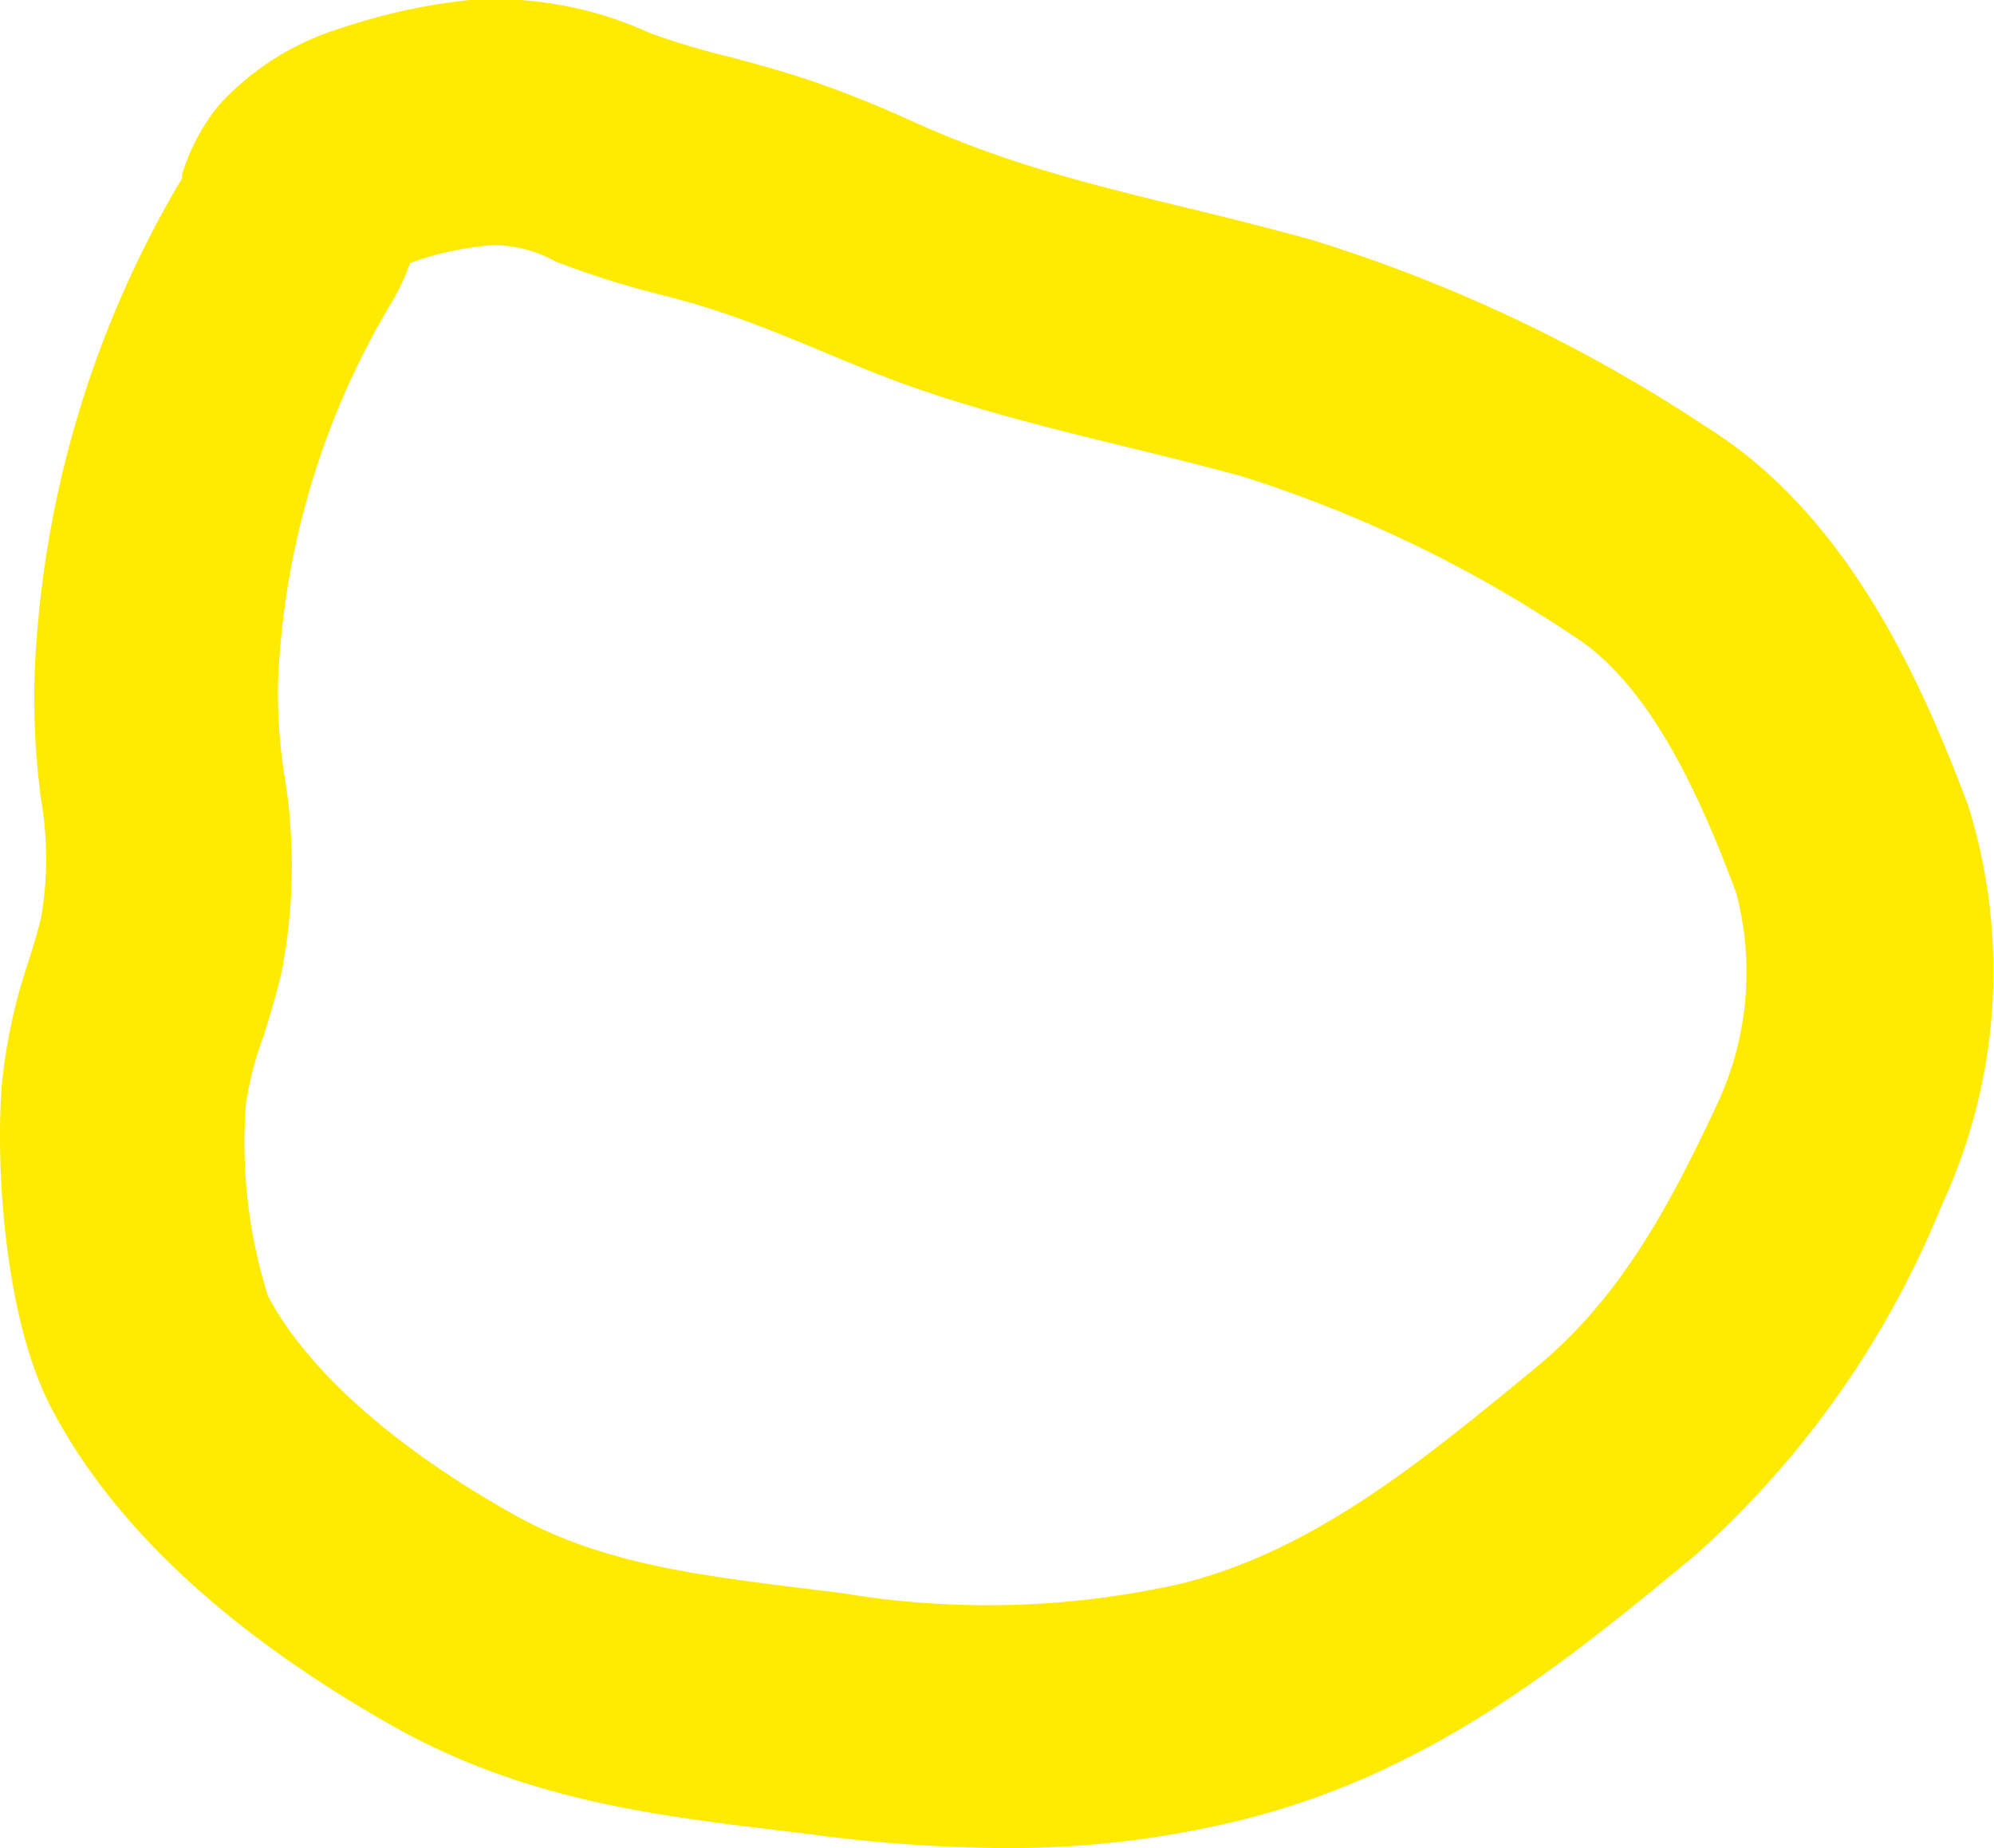 <?xml version="1.0" encoding="UTF-8"?> <svg xmlns="http://www.w3.org/2000/svg" width="82" height="76" fill="none"> <path d="M41.278 76a62.376 62.376 0 0 1-7.857-.555l-1.35-.168c-5.227-.621-10.656-1.294-16.018-4.353C9.308 67.092 4.67 62.74 2.142 57.966.118 54.151-.185 47.647.084 44.521a22.727 22.727 0 0 1 1.096-5.008c.186-.605.388-1.227.523-1.866.26-1.547.26-3.126 0-4.672a31.11 31.11 0 0 1-.27-5.48A43.291 43.291 0 0 1 7.487 7.329v-.152A8.394 8.394 0 0 1 9.004 4.32a11.269 11.269 0 0 1 5.059-3.176c1.7-.571 3.46-.955 5.244-1.143a15.22 15.22 0 0 1 7.386 1.345c1.103.4 2.23.737 3.372 1.008 1.062.286 2.175.588 3.372.992a46.711 46.711 0 0 1 4.165 1.68 42.843 42.843 0 0 0 4.014 1.563c2.343.773 4.788 1.378 7.368 2 1.686.404 3.255.807 4.856 1.244a62.664 62.664 0 0 1 16.29 7.697c5.75 3.563 8.784 10.202 10.808 15.597a22.855 22.855 0 0 1-1.08 16.42 38.857 38.857 0 0 1-10.117 14.387c-5.311 4.386-10.808 8.924-18.548 10.874A39.68 39.68 0 0 1 41.278 76ZM16.862 10.823a8.971 8.971 0 0 1-.708 1.53 32.963 32.963 0 0 0-4.721 15.765c-.02 1.277.07 2.553.27 3.815.44 2.686.394 5.43-.135 8.1-.203.858-.456 1.681-.709 2.522a13.764 13.764 0 0 0-.742 2.823 20.792 20.792 0 0 0 .91 7.933c1.586 2.975 5.06 6.134 10.017 8.924 3.591 2.05 7.588 2.538 12.208 3.11l1.366.168c4.657.783 9.424.646 14.029-.404 5.463-1.395 9.864-5.042 14.518-8.874 3.255-2.689 5.278-6.151 7.47-10.874a12.785 12.785 0 0 0 .759-8.655c-1.45-3.883-3.524-8.588-6.745-10.588a53.04 53.04 0 0 0-13.658-6.555 201.75 201.75 0 0 0-4.57-1.16c-2.664-.655-5.43-1.327-8.161-2.235-1.686-.555-3.187-1.193-4.688-1.815-1.247-.521-2.445-1.008-3.625-1.412a33.623 33.623 0 0 0-2.647-.79 36.978 36.978 0 0 1-4.452-1.395 5.24 5.24 0 0 0-2.613-.672c-.991.08-1.97.272-2.918.572l-.455.167Z" fill="#FFEA01"></path> </svg> 